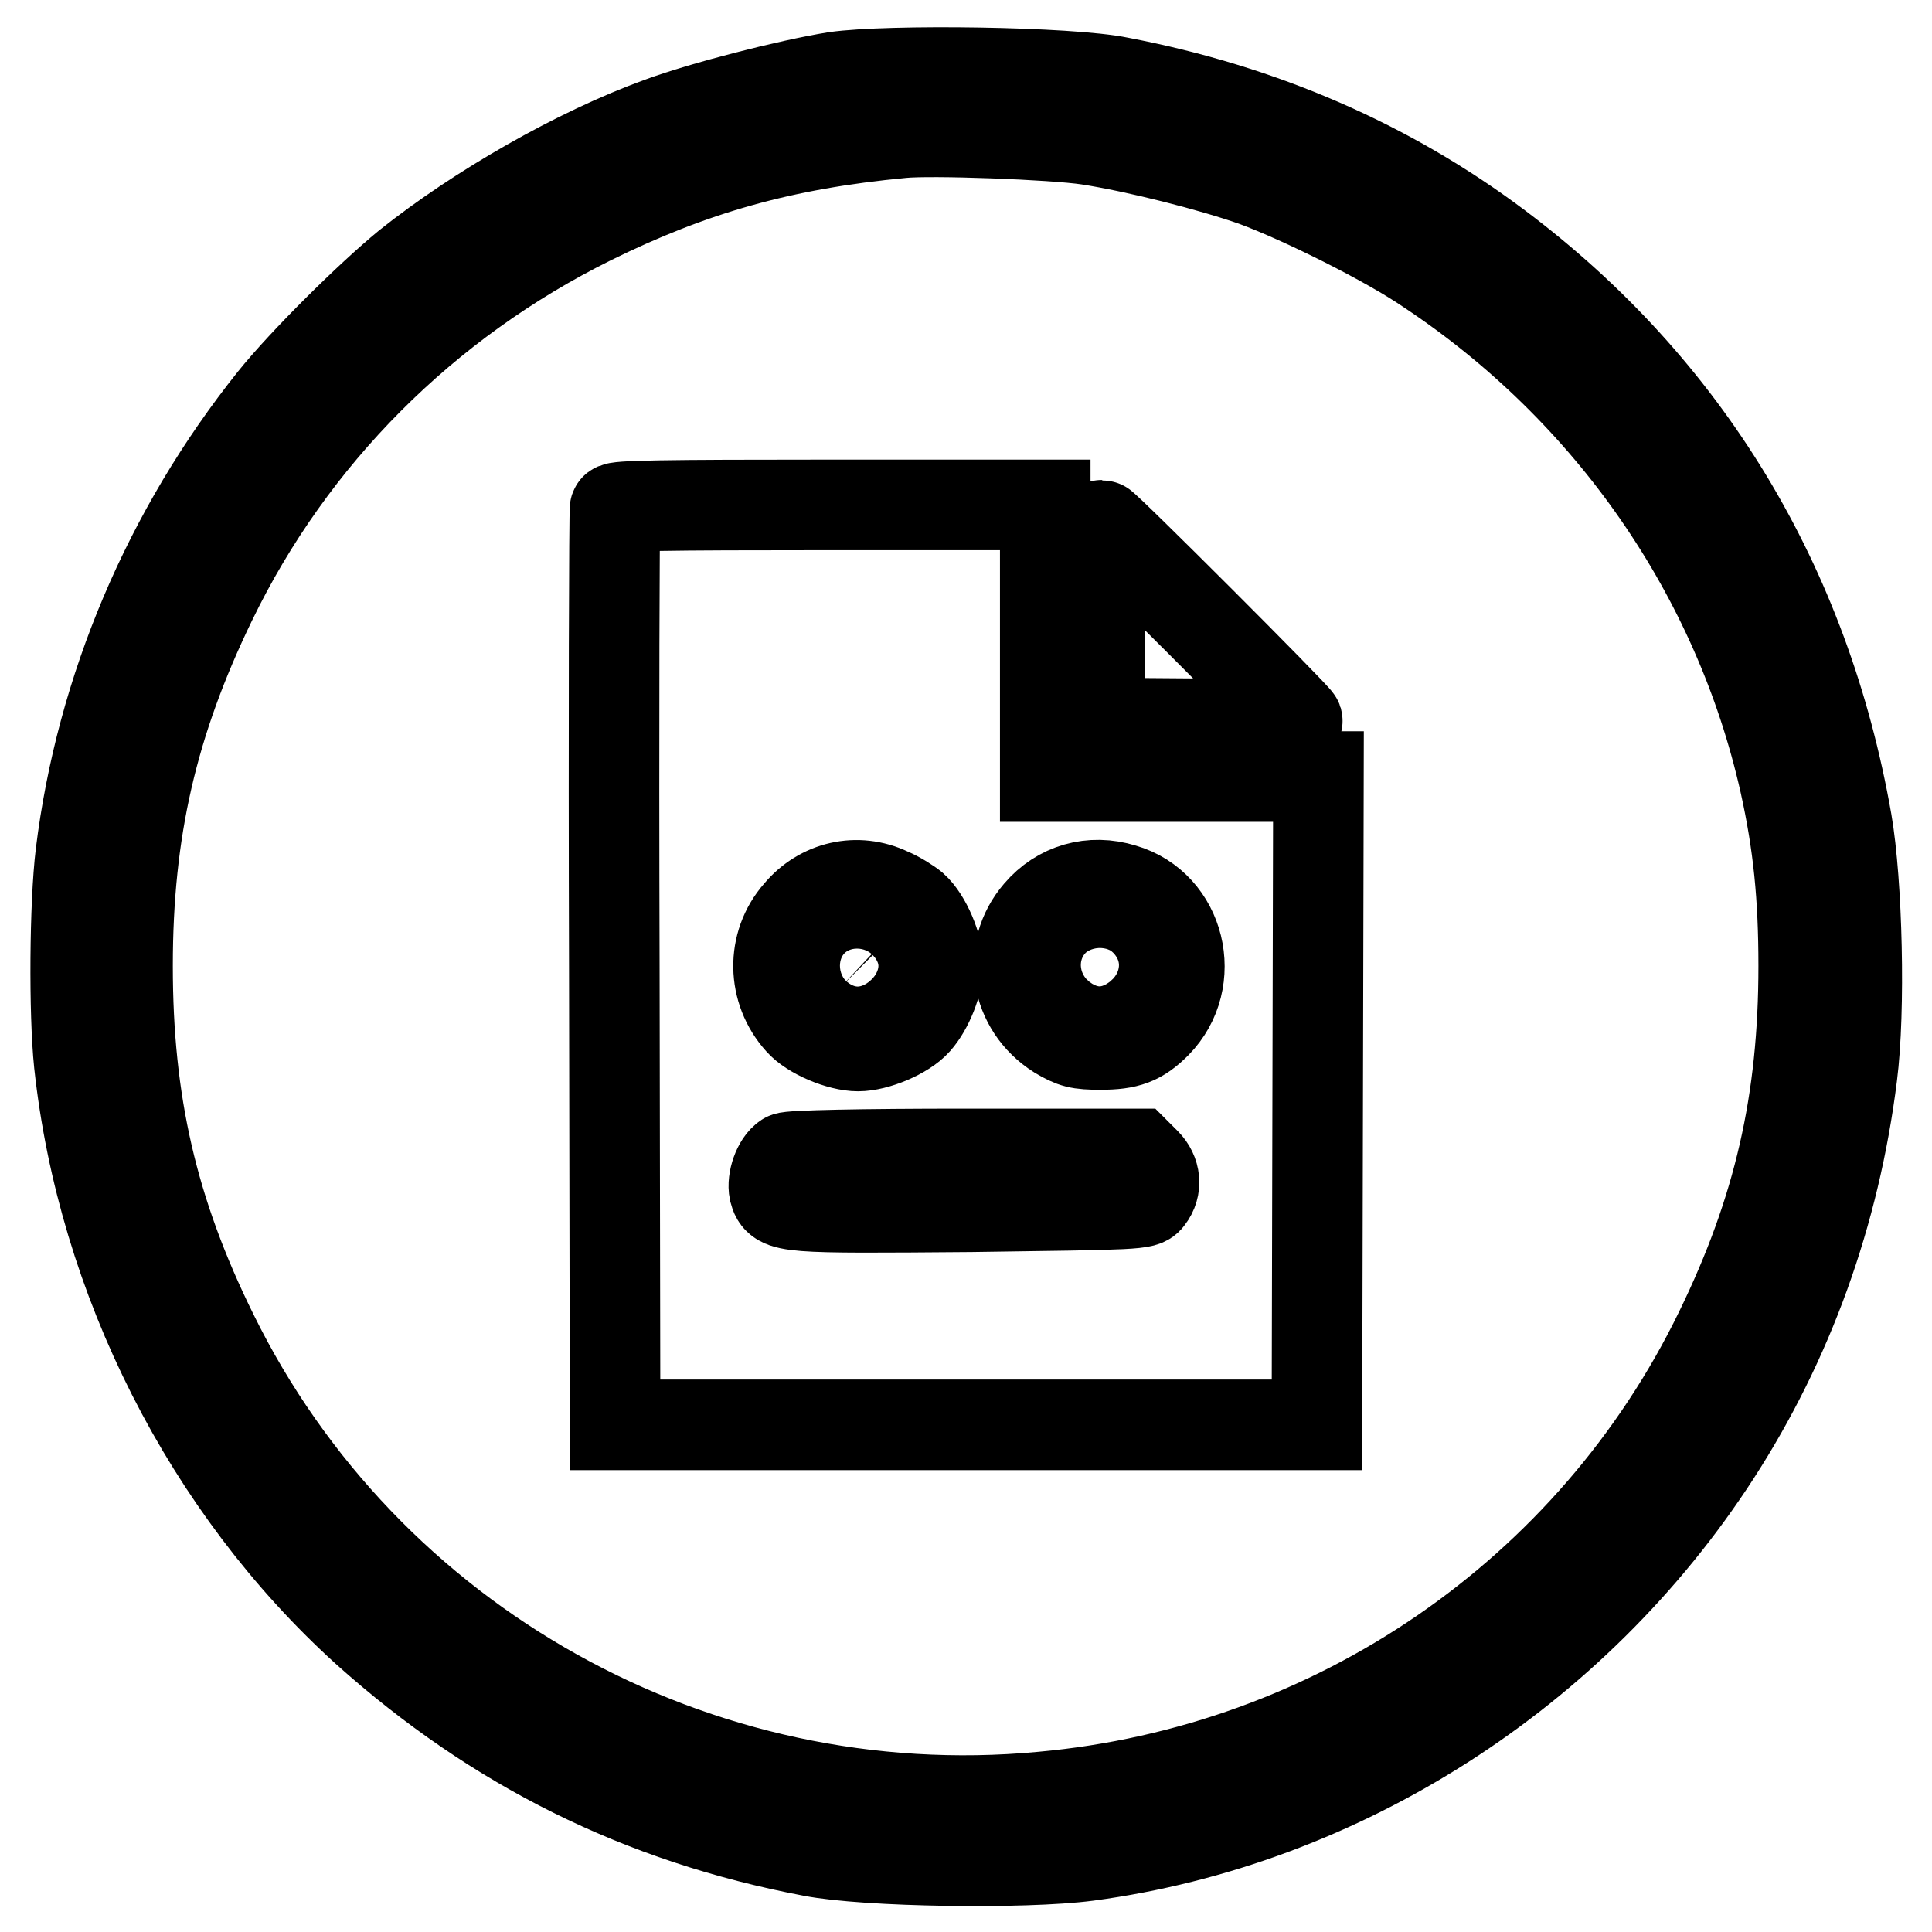<?xml version="1.0" encoding="utf-8"?>
<!-- Svg Vector Icons : http://www.onlinewebfonts.com/icon -->
<!DOCTYPE svg PUBLIC "-//W3C//DTD SVG 1.1//EN" "http://www.w3.org/Graphics/SVG/1.1/DTD/svg11.dtd">
<svg version="1.1" xmlns="http://www.w3.org/2000/svg" xmlns:xlink="http://www.w3.org/1999/xlink" x="0px" y="0px" viewBox="0 0 256 256" enable-background="new 0 0 256 256" xml:space="preserve">
<g><g><g><path stroke-width="12" fill-opacity="0" stroke="#000000"  d="M110.7,10.2c-6.2,1-17.5,3.9-23.2,6c-11,4-24.1,11.5-33.5,19c-5,4.1-13.7,12.7-17.8,17.8c-13.9,17.4-22.8,38.3-25.5,60.2c-0.8,6.6-0.9,21-0.2,27.7c3.1,28.6,17.1,56.2,38.1,75.2c17.1,15.3,36.3,24.9,59,29.2c7.2,1.4,28.1,1.7,36.5,0.6c33.6-4.5,64.5-24.3,83.2-53.2c9.7-15,15.8-31.9,18.1-50.2c1.1-8.6,0.7-25.5-0.7-33.6c-5.5-31.4-21.3-57.5-46.2-76.2c-14.5-10.9-31.3-18.2-50.1-21.8C141.7,9.5,117.7,9.2,110.7,10.2z M144.2,18.5c6.5,1,16.3,3.5,22,5.5c6.5,2.4,17.7,8,23.1,11.7c24.1,16,41,40.4,47.2,68c1.8,8.1,2.5,15.1,2.5,24.3c0,17.9-3.3,32.4-11.1,48.4c-16.9,34.8-51,58.2-89.8,61.7c-45.8,4.3-89.7-20.2-109.9-61.3c-8-16.2-11.3-30.7-11.3-48.8c0-18,3.3-32.3,11.1-48.4C38.6,57.7,56.3,40,78.3,29.1c13.4-6.6,25.3-10,41.2-11.5C123.4,17.2,139.6,17.8,144.2,18.5z"/><path stroke-width="12" fill-opacity="0" stroke="#000000"  d="M81.5,67.4c-0.1,0.3-0.2,27.8-0.1,61l0.1,60.4H128h46.5l0.1-43l0.1-42.9h-18.1h-18.1v-18V66.9h-28.5C87.8,66.9,81.6,67,81.5,67.4z M117.8,118.3c1.2,0.5,2.6,1.4,3.2,1.9c1.7,1.5,3.3,5.3,3.3,7.7c0,2.3-1.3,5.6-2.9,7.4c-1.5,1.7-5.3,3.3-7.7,3.3s-6.2-1.6-7.7-3.3c-3.7-4.1-3.8-10.2-0.2-14.3C108.8,117.4,113.6,116.3,117.8,118.3z M148.8,117.8c7.6,2.2,10,12.1,4.4,17.8c-2.2,2.2-3.8,2.8-7.4,2.8c-2.8,0-3.6-0.2-5.6-1.4c-5.7-3.6-6.9-11-2.6-16C140.4,117.7,144.6,116.5,148.8,117.8z M151.8,154.1c1.3,1.3,1.5,3.2,0.4,4.6c-0.6,0.9-1.4,0.9-23.5,1.2c-24.6,0.2-25.5,0.2-26.1-2.1c-0.3-1.4,0.5-3.7,1.6-4.4c0.4-0.3,10.1-0.5,23.6-0.5h22.8L151.8,154.1z"/><path stroke-width="12" fill-opacity="0" stroke="#000000"  d="M111.2,125.6c-1.2,1.3-1,4,0.2,5.2c3.1,2.9,7.9-1.9,5-5C115.2,124.4,112.3,124.4,111.2,125.6z"/><path stroke-width="12" fill-opacity="0" stroke="#000000"  d="M143.1,125.6c-1.3,1.4-1,4,0.4,5.1c1.6,1.3,3.2,1.2,4.6-0.2c1.4-1.4,1.5-3.6,0.2-4.9C147.2,124.4,144.2,124.4,143.1,125.6z"/><path stroke-width="12" fill-opacity="0" stroke="#000000"  d="M145.7,82.7l0.1,13.1l13.1,0.1c8.8,0,13.1,0,13-0.4c-0.2-0.6-25.5-25.9-25.9-25.9C145.7,69.6,145.6,75.5,145.7,82.7z"/></g></g></g>
</svg>